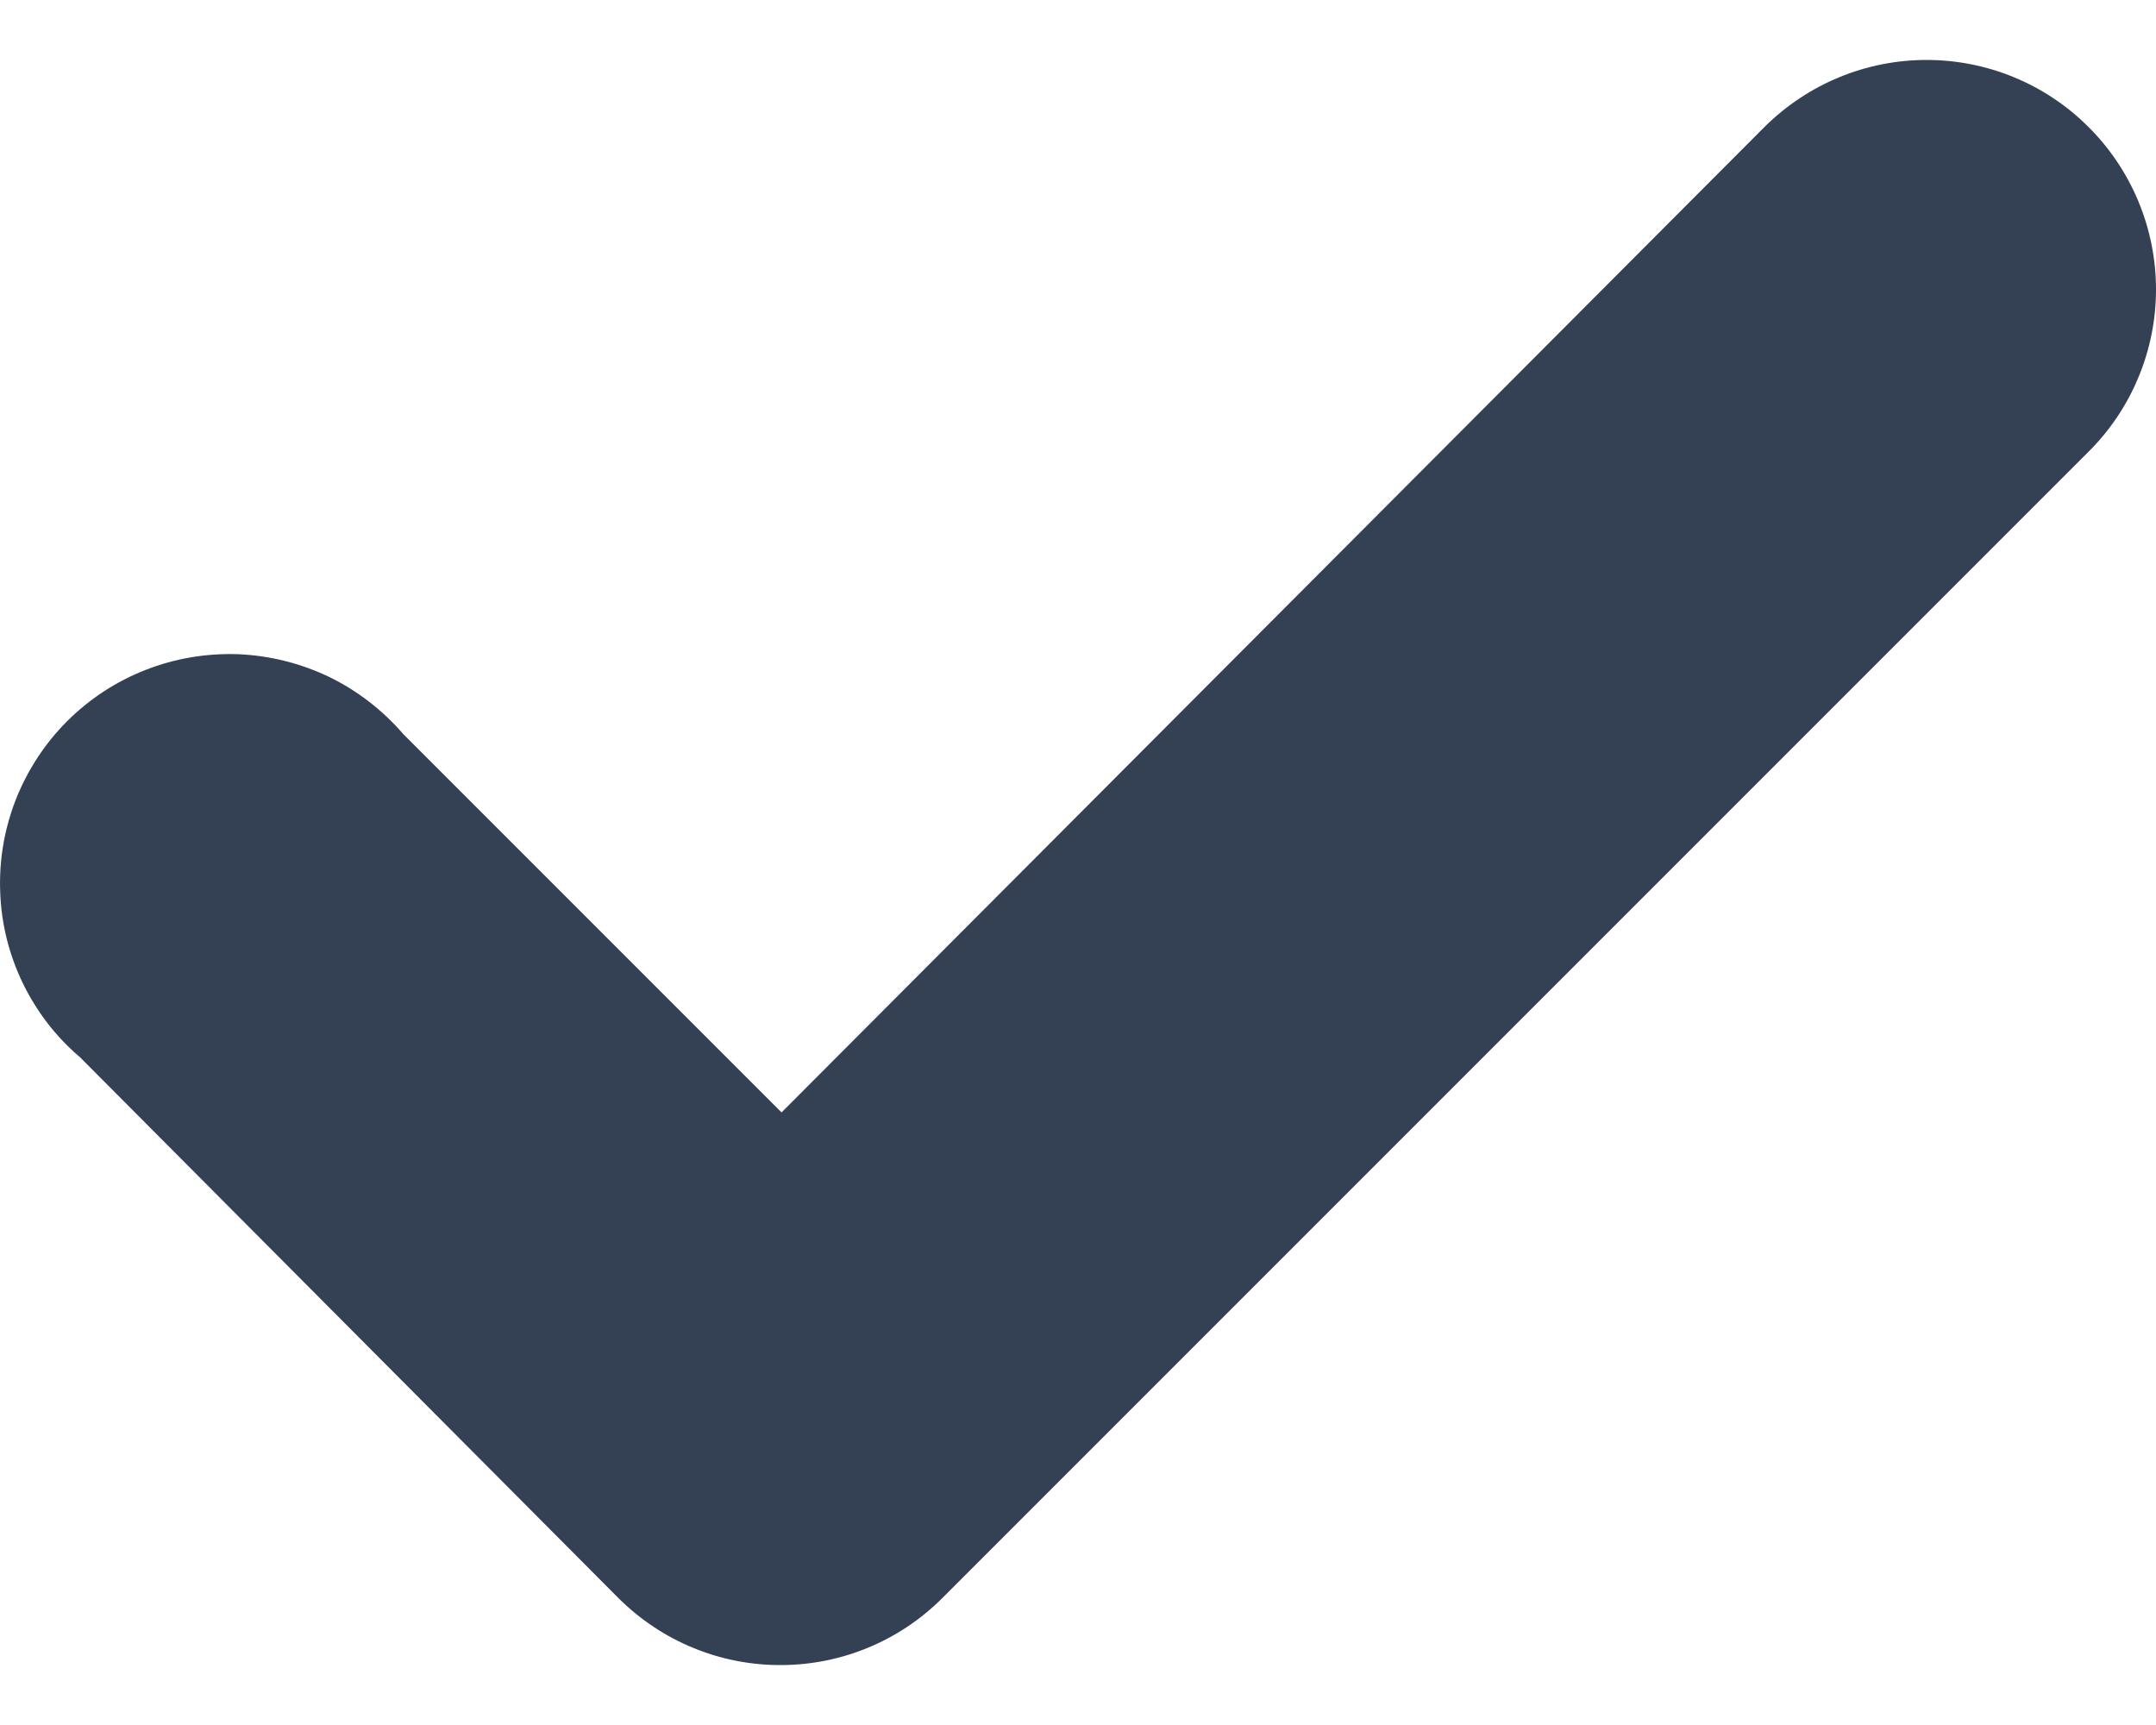 <svg width="10" height="8" viewBox="0 0 10 8" fill="none" xmlns="http://www.w3.org/2000/svg">
<path d="M8.186 0.587L3.625 5.159L1.871 3.405C1.775 3.294 1.658 3.203 1.526 3.139C1.394 3.076 1.251 3.04 1.104 3.034C0.958 3.029 0.812 3.053 0.675 3.107C0.539 3.16 0.415 3.241 0.311 3.345C0.208 3.448 0.127 3.572 0.073 3.709C0.02 3.845 -0.005 3.991 0.001 4.138C0.006 4.284 0.042 4.428 0.106 4.56C0.17 4.692 0.26 4.809 0.372 4.904L2.87 7.413C2.97 7.512 3.087 7.59 3.217 7.643C3.346 7.696 3.485 7.723 3.625 7.722C3.904 7.721 4.171 7.61 4.369 7.413L9.685 2.097C9.785 1.998 9.864 1.881 9.918 1.751C9.972 1.622 10 1.483 10 1.342C10 1.202 9.972 1.063 9.918 0.933C9.864 0.804 9.785 0.686 9.685 0.587C9.486 0.389 9.217 0.278 8.936 0.278C8.655 0.278 8.386 0.389 8.186 0.587Z" fill="#344054"/>
</svg>
